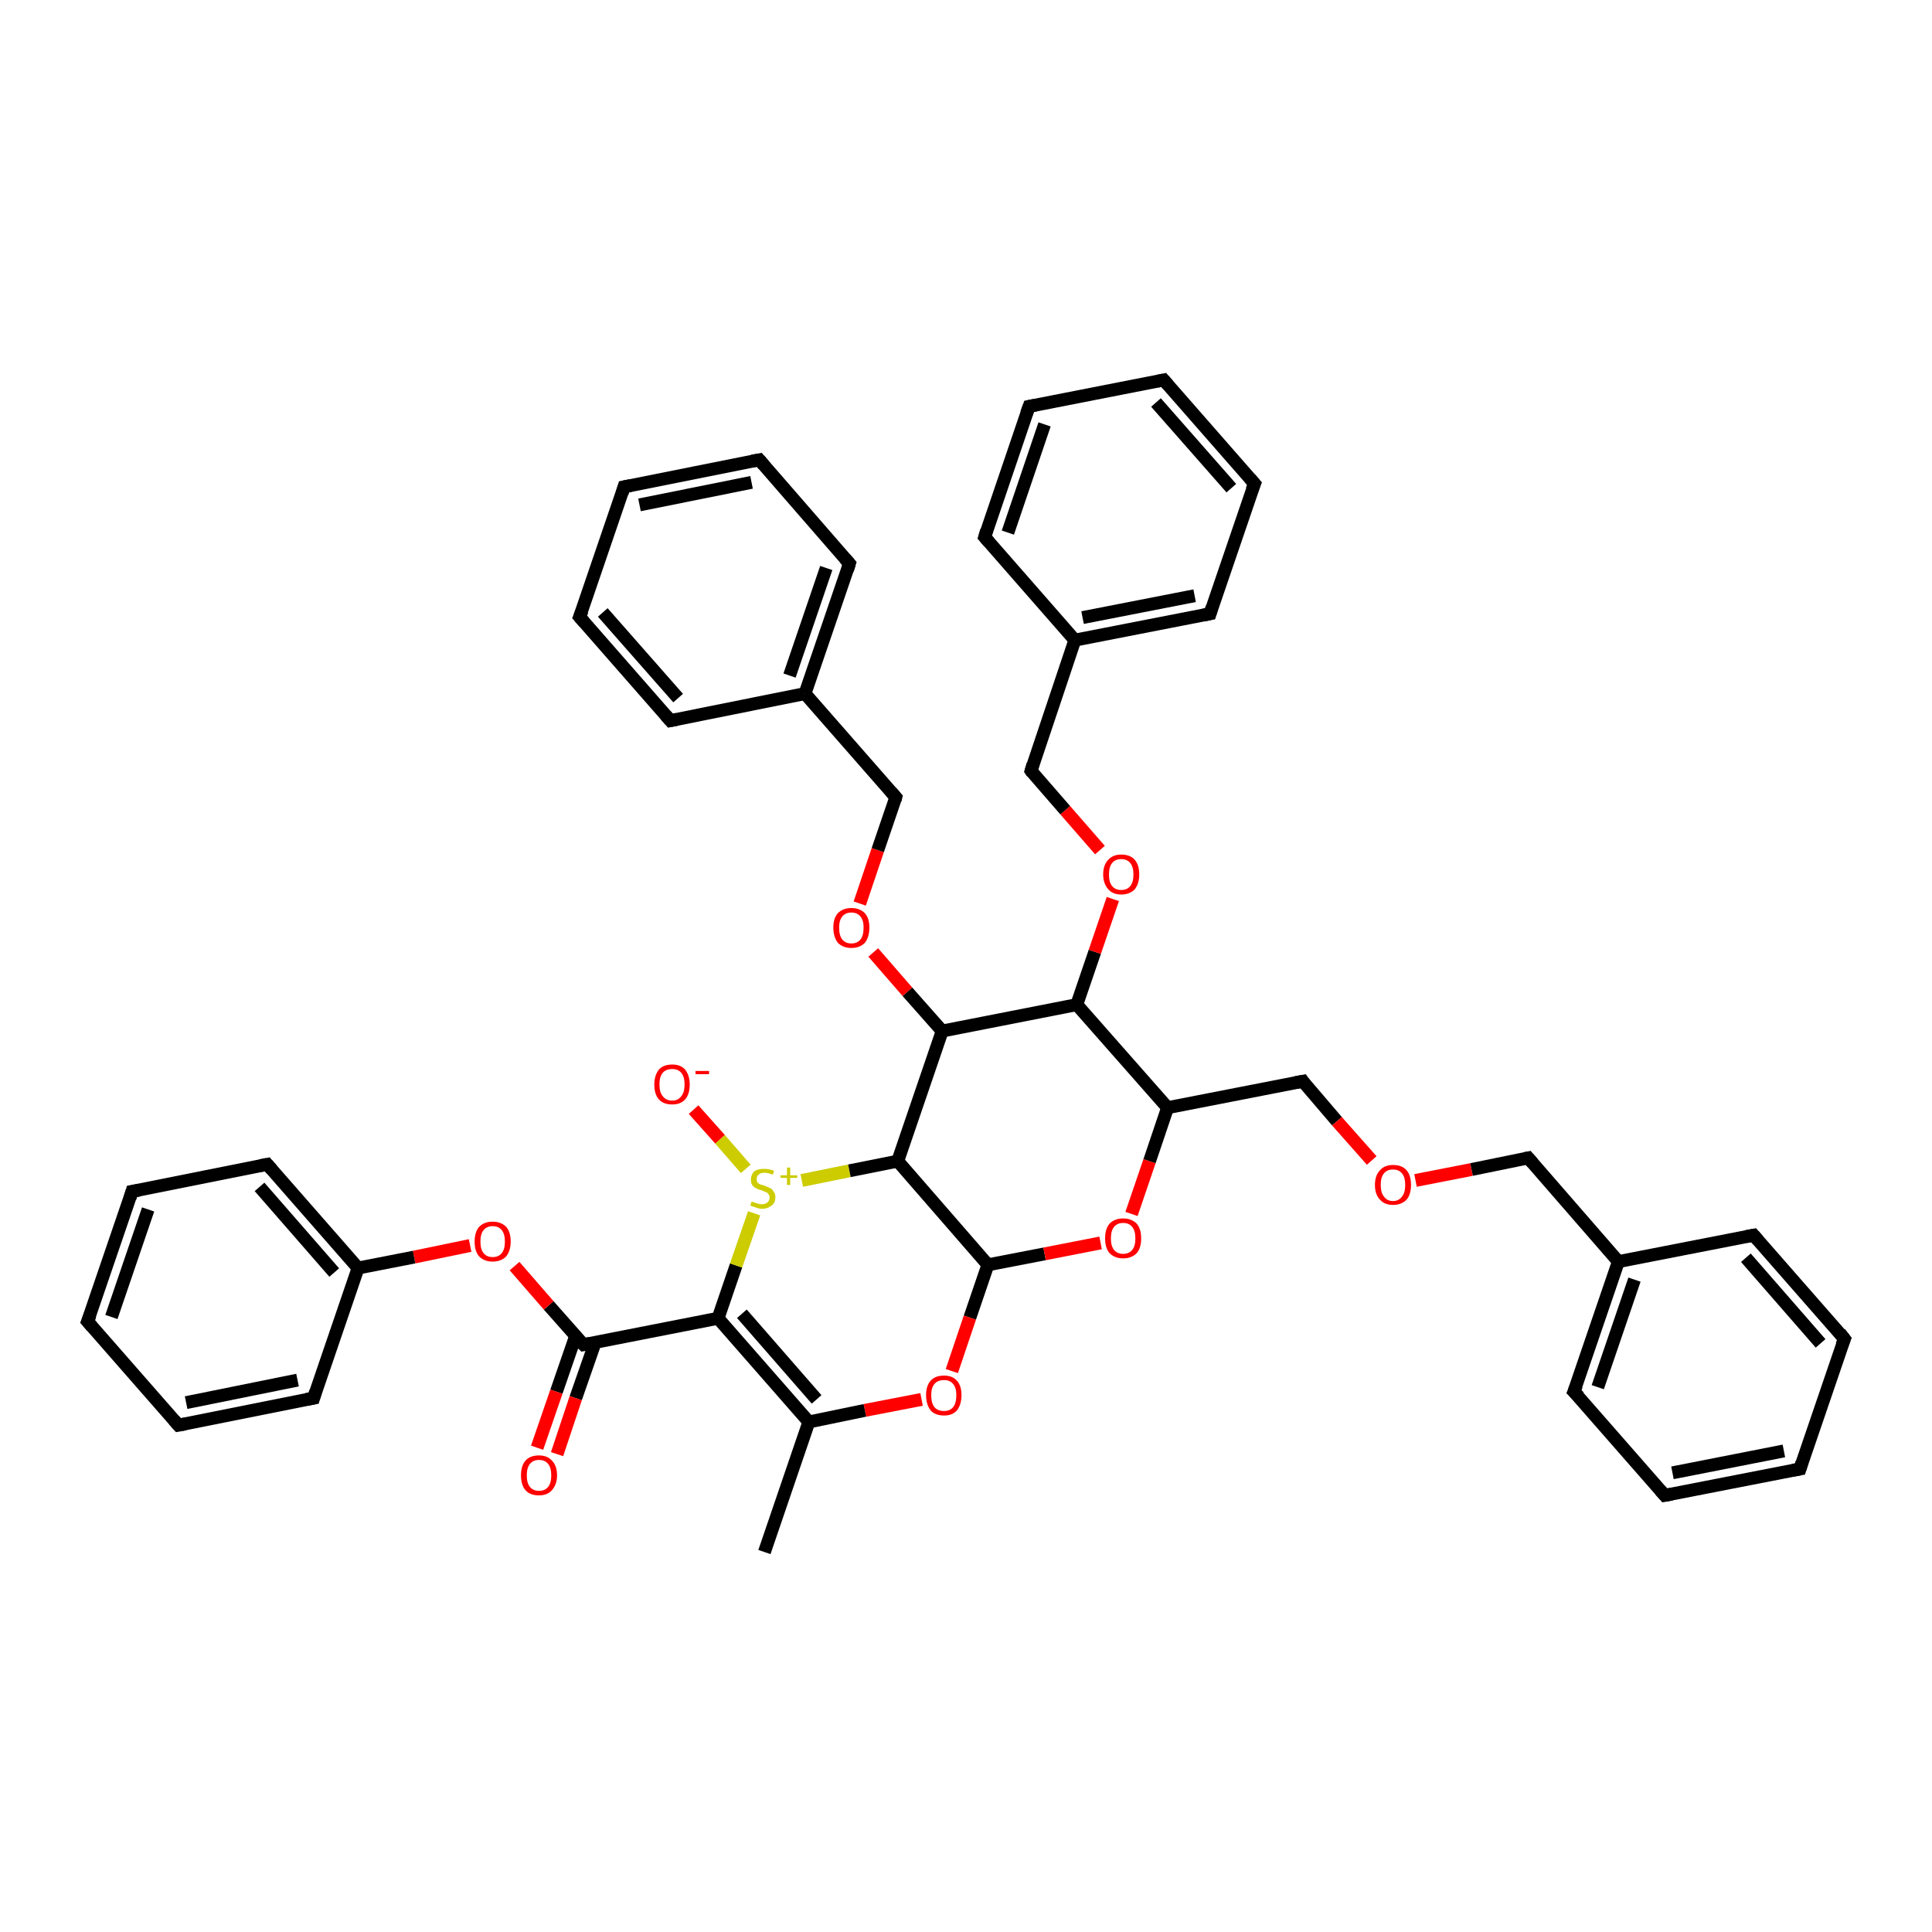 <?xml version='1.0' encoding='iso-8859-1'?>
<svg version='1.1' baseProfile='full'
              xmlns='http://www.w3.org/2000/svg'
                      xmlns:rdkit='http://www.rdkit.org/xml'
                      xmlns:xlink='http://www.w3.org/1999/xlink'
                  xml:space='preserve'
width='300px' height='300px' viewBox='0 0 300 300'>
<!-- END OF HEADER -->
<rect style='opacity:1.0;fill:#FFFFFF;stroke:none' width='300.0' height='300.0' x='0.0' y='0.0'> </rect>
<path class='bond-0 atom-0 atom-1' d='M 118.7,241.0 L 125.6,220.8' style='fill:none;fill-rule:evenodd;stroke:#000000;stroke-width:2.0px;stroke-linecap:butt;stroke-linejoin:miter;stroke-opacity:1' />
<path class='bond-1 atom-1 atom-2' d='M 125.6,220.8 L 111.5,204.7' style='fill:none;fill-rule:evenodd;stroke:#000000;stroke-width:2.0px;stroke-linecap:butt;stroke-linejoin:miter;stroke-opacity:1' />
<path class='bond-1 atom-1 atom-2' d='M 126.8,217.3 L 115.2,204.0' style='fill:none;fill-rule:evenodd;stroke:#000000;stroke-width:2.0px;stroke-linecap:butt;stroke-linejoin:miter;stroke-opacity:1' />
<path class='bond-2 atom-2 atom-3' d='M 111.5,204.7 L 90.6,208.8' style='fill:none;fill-rule:evenodd;stroke:#000000;stroke-width:2.0px;stroke-linecap:butt;stroke-linejoin:miter;stroke-opacity:1' />
<path class='bond-3 atom-3 atom-4' d='M 89.4,207.4 L 86.4,216.1' style='fill:none;fill-rule:evenodd;stroke:#000000;stroke-width:2.0px;stroke-linecap:butt;stroke-linejoin:miter;stroke-opacity:1' />
<path class='bond-3 atom-3 atom-4' d='M 86.4,216.1 L 83.4,224.8' style='fill:none;fill-rule:evenodd;stroke:#FF0000;stroke-width:2.0px;stroke-linecap:butt;stroke-linejoin:miter;stroke-opacity:1' />
<path class='bond-3 atom-3 atom-4' d='M 92.4,208.5 L 89.4,217.1' style='fill:none;fill-rule:evenodd;stroke:#000000;stroke-width:2.0px;stroke-linecap:butt;stroke-linejoin:miter;stroke-opacity:1' />
<path class='bond-3 atom-3 atom-4' d='M 89.4,217.1 L 86.5,225.8' style='fill:none;fill-rule:evenodd;stroke:#FF0000;stroke-width:2.0px;stroke-linecap:butt;stroke-linejoin:miter;stroke-opacity:1' />
<path class='bond-4 atom-3 atom-5' d='M 90.6,208.8 L 85.2,202.7' style='fill:none;fill-rule:evenodd;stroke:#000000;stroke-width:2.0px;stroke-linecap:butt;stroke-linejoin:miter;stroke-opacity:1' />
<path class='bond-4 atom-3 atom-5' d='M 85.2,202.7 L 79.9,196.6' style='fill:none;fill-rule:evenodd;stroke:#FF0000;stroke-width:2.0px;stroke-linecap:butt;stroke-linejoin:miter;stroke-opacity:1' />
<path class='bond-5 atom-5 atom-6' d='M 73.0,193.4 L 64.3,195.2' style='fill:none;fill-rule:evenodd;stroke:#FF0000;stroke-width:2.0px;stroke-linecap:butt;stroke-linejoin:miter;stroke-opacity:1' />
<path class='bond-5 atom-5 atom-6' d='M 64.3,195.2 L 55.6,196.9' style='fill:none;fill-rule:evenodd;stroke:#000000;stroke-width:2.0px;stroke-linecap:butt;stroke-linejoin:miter;stroke-opacity:1' />
<path class='bond-6 atom-6 atom-7' d='M 55.6,196.9 L 41.5,180.8' style='fill:none;fill-rule:evenodd;stroke:#000000;stroke-width:2.0px;stroke-linecap:butt;stroke-linejoin:miter;stroke-opacity:1' />
<path class='bond-6 atom-6 atom-7' d='M 51.9,197.6 L 40.3,184.3' style='fill:none;fill-rule:evenodd;stroke:#000000;stroke-width:2.0px;stroke-linecap:butt;stroke-linejoin:miter;stroke-opacity:1' />
<path class='bond-7 atom-7 atom-8' d='M 41.5,180.8 L 20.5,185.0' style='fill:none;fill-rule:evenodd;stroke:#000000;stroke-width:2.0px;stroke-linecap:butt;stroke-linejoin:miter;stroke-opacity:1' />
<path class='bond-8 atom-8 atom-9' d='M 20.5,185.0 L 13.6,205.2' style='fill:none;fill-rule:evenodd;stroke:#000000;stroke-width:2.0px;stroke-linecap:butt;stroke-linejoin:miter;stroke-opacity:1' />
<path class='bond-8 atom-8 atom-9' d='M 23.0,187.8 L 17.3,204.5' style='fill:none;fill-rule:evenodd;stroke:#000000;stroke-width:2.0px;stroke-linecap:butt;stroke-linejoin:miter;stroke-opacity:1' />
<path class='bond-9 atom-9 atom-10' d='M 13.6,205.2 L 27.7,221.3' style='fill:none;fill-rule:evenodd;stroke:#000000;stroke-width:2.0px;stroke-linecap:butt;stroke-linejoin:miter;stroke-opacity:1' />
<path class='bond-10 atom-10 atom-11' d='M 27.7,221.3 L 48.7,217.1' style='fill:none;fill-rule:evenodd;stroke:#000000;stroke-width:2.0px;stroke-linecap:butt;stroke-linejoin:miter;stroke-opacity:1' />
<path class='bond-10 atom-10 atom-11' d='M 28.9,217.8 L 46.2,214.3' style='fill:none;fill-rule:evenodd;stroke:#000000;stroke-width:2.0px;stroke-linecap:butt;stroke-linejoin:miter;stroke-opacity:1' />
<path class='bond-11 atom-2 atom-12' d='M 111.5,204.7 L 114.3,196.5' style='fill:none;fill-rule:evenodd;stroke:#000000;stroke-width:2.0px;stroke-linecap:butt;stroke-linejoin:miter;stroke-opacity:1' />
<path class='bond-11 atom-2 atom-12' d='M 114.3,196.5 L 117.1,188.4' style='fill:none;fill-rule:evenodd;stroke:#CCCC00;stroke-width:2.0px;stroke-linecap:butt;stroke-linejoin:miter;stroke-opacity:1' />
<path class='bond-12 atom-12 atom-13' d='M 115.8,181.5 L 111.8,176.9' style='fill:none;fill-rule:evenodd;stroke:#CCCC00;stroke-width:2.0px;stroke-linecap:butt;stroke-linejoin:miter;stroke-opacity:1' />
<path class='bond-12 atom-12 atom-13' d='M 111.8,176.9 L 107.7,172.3' style='fill:none;fill-rule:evenodd;stroke:#FF0000;stroke-width:2.0px;stroke-linecap:butt;stroke-linejoin:miter;stroke-opacity:1' />
<path class='bond-13 atom-12 atom-14' d='M 124.5,183.3 L 131.9,181.8' style='fill:none;fill-rule:evenodd;stroke:#CCCC00;stroke-width:2.0px;stroke-linecap:butt;stroke-linejoin:miter;stroke-opacity:1' />
<path class='bond-13 atom-12 atom-14' d='M 131.9,181.8 L 139.4,180.3' style='fill:none;fill-rule:evenodd;stroke:#000000;stroke-width:2.0px;stroke-linecap:butt;stroke-linejoin:miter;stroke-opacity:1' />
<path class='bond-14 atom-14 atom-15' d='M 139.4,180.3 L 153.4,196.4' style='fill:none;fill-rule:evenodd;stroke:#000000;stroke-width:2.0px;stroke-linecap:butt;stroke-linejoin:miter;stroke-opacity:1' />
<path class='bond-15 atom-15 atom-16' d='M 153.4,196.4 L 150.6,204.6' style='fill:none;fill-rule:evenodd;stroke:#000000;stroke-width:2.0px;stroke-linecap:butt;stroke-linejoin:miter;stroke-opacity:1' />
<path class='bond-15 atom-15 atom-16' d='M 150.6,204.6 L 147.8,212.9' style='fill:none;fill-rule:evenodd;stroke:#FF0000;stroke-width:2.0px;stroke-linecap:butt;stroke-linejoin:miter;stroke-opacity:1' />
<path class='bond-16 atom-15 atom-17' d='M 153.4,196.4 L 162.2,194.7' style='fill:none;fill-rule:evenodd;stroke:#000000;stroke-width:2.0px;stroke-linecap:butt;stroke-linejoin:miter;stroke-opacity:1' />
<path class='bond-16 atom-15 atom-17' d='M 162.2,194.7 L 170.9,193.0' style='fill:none;fill-rule:evenodd;stroke:#FF0000;stroke-width:2.0px;stroke-linecap:butt;stroke-linejoin:miter;stroke-opacity:1' />
<path class='bond-17 atom-17 atom-18' d='M 175.7,188.5 L 178.5,180.3' style='fill:none;fill-rule:evenodd;stroke:#FF0000;stroke-width:2.0px;stroke-linecap:butt;stroke-linejoin:miter;stroke-opacity:1' />
<path class='bond-17 atom-17 atom-18' d='M 178.5,180.3 L 181.3,172.0' style='fill:none;fill-rule:evenodd;stroke:#000000;stroke-width:2.0px;stroke-linecap:butt;stroke-linejoin:miter;stroke-opacity:1' />
<path class='bond-18 atom-18 atom-19' d='M 181.3,172.0 L 202.3,167.9' style='fill:none;fill-rule:evenodd;stroke:#000000;stroke-width:2.0px;stroke-linecap:butt;stroke-linejoin:miter;stroke-opacity:1' />
<path class='bond-19 atom-19 atom-20' d='M 202.3,167.9 L 207.6,174.1' style='fill:none;fill-rule:evenodd;stroke:#000000;stroke-width:2.0px;stroke-linecap:butt;stroke-linejoin:miter;stroke-opacity:1' />
<path class='bond-19 atom-19 atom-20' d='M 207.6,174.1 L 213.0,180.2' style='fill:none;fill-rule:evenodd;stroke:#FF0000;stroke-width:2.0px;stroke-linecap:butt;stroke-linejoin:miter;stroke-opacity:1' />
<path class='bond-20 atom-20 atom-21' d='M 219.8,183.3 L 228.5,181.6' style='fill:none;fill-rule:evenodd;stroke:#FF0000;stroke-width:2.0px;stroke-linecap:butt;stroke-linejoin:miter;stroke-opacity:1' />
<path class='bond-20 atom-20 atom-21' d='M 228.5,181.6 L 237.3,179.8' style='fill:none;fill-rule:evenodd;stroke:#000000;stroke-width:2.0px;stroke-linecap:butt;stroke-linejoin:miter;stroke-opacity:1' />
<path class='bond-21 atom-21 atom-22' d='M 237.3,179.8 L 251.3,195.9' style='fill:none;fill-rule:evenodd;stroke:#000000;stroke-width:2.0px;stroke-linecap:butt;stroke-linejoin:miter;stroke-opacity:1' />
<path class='bond-22 atom-22 atom-23' d='M 251.3,195.9 L 244.4,216.1' style='fill:none;fill-rule:evenodd;stroke:#000000;stroke-width:2.0px;stroke-linecap:butt;stroke-linejoin:miter;stroke-opacity:1' />
<path class='bond-22 atom-22 atom-23' d='M 253.8,198.7 L 248.1,215.4' style='fill:none;fill-rule:evenodd;stroke:#000000;stroke-width:2.0px;stroke-linecap:butt;stroke-linejoin:miter;stroke-opacity:1' />
<path class='bond-23 atom-23 atom-24' d='M 244.4,216.1 L 258.5,232.2' style='fill:none;fill-rule:evenodd;stroke:#000000;stroke-width:2.0px;stroke-linecap:butt;stroke-linejoin:miter;stroke-opacity:1' />
<path class='bond-24 atom-24 atom-25' d='M 258.5,232.2 L 279.5,228.1' style='fill:none;fill-rule:evenodd;stroke:#000000;stroke-width:2.0px;stroke-linecap:butt;stroke-linejoin:miter;stroke-opacity:1' />
<path class='bond-24 atom-24 atom-25' d='M 259.7,228.7 L 277.0,225.3' style='fill:none;fill-rule:evenodd;stroke:#000000;stroke-width:2.0px;stroke-linecap:butt;stroke-linejoin:miter;stroke-opacity:1' />
<path class='bond-25 atom-25 atom-26' d='M 279.5,228.1 L 286.4,207.9' style='fill:none;fill-rule:evenodd;stroke:#000000;stroke-width:2.0px;stroke-linecap:butt;stroke-linejoin:miter;stroke-opacity:1' />
<path class='bond-26 atom-26 atom-27' d='M 286.4,207.9 L 272.3,191.8' style='fill:none;fill-rule:evenodd;stroke:#000000;stroke-width:2.0px;stroke-linecap:butt;stroke-linejoin:miter;stroke-opacity:1' />
<path class='bond-26 atom-26 atom-27' d='M 282.7,208.6 L 271.1,195.3' style='fill:none;fill-rule:evenodd;stroke:#000000;stroke-width:2.0px;stroke-linecap:butt;stroke-linejoin:miter;stroke-opacity:1' />
<path class='bond-27 atom-18 atom-28' d='M 181.3,172.0 L 167.2,156.0' style='fill:none;fill-rule:evenodd;stroke:#000000;stroke-width:2.0px;stroke-linecap:butt;stroke-linejoin:miter;stroke-opacity:1' />
<path class='bond-28 atom-28 atom-29' d='M 167.2,156.0 L 170.0,147.8' style='fill:none;fill-rule:evenodd;stroke:#000000;stroke-width:2.0px;stroke-linecap:butt;stroke-linejoin:miter;stroke-opacity:1' />
<path class='bond-28 atom-28 atom-29' d='M 170.0,147.8 L 172.8,139.6' style='fill:none;fill-rule:evenodd;stroke:#FF0000;stroke-width:2.0px;stroke-linecap:butt;stroke-linejoin:miter;stroke-opacity:1' />
<path class='bond-29 atom-29 atom-30' d='M 170.8,132.0 L 165.4,125.8' style='fill:none;fill-rule:evenodd;stroke:#FF0000;stroke-width:2.0px;stroke-linecap:butt;stroke-linejoin:miter;stroke-opacity:1' />
<path class='bond-29 atom-29 atom-30' d='M 165.4,125.8 L 160.1,119.7' style='fill:none;fill-rule:evenodd;stroke:#000000;stroke-width:2.0px;stroke-linecap:butt;stroke-linejoin:miter;stroke-opacity:1' />
<path class='bond-30 atom-30 atom-31' d='M 160.1,119.7 L 166.9,99.4' style='fill:none;fill-rule:evenodd;stroke:#000000;stroke-width:2.0px;stroke-linecap:butt;stroke-linejoin:miter;stroke-opacity:1' />
<path class='bond-31 atom-31 atom-32' d='M 166.9,99.4 L 187.9,95.3' style='fill:none;fill-rule:evenodd;stroke:#000000;stroke-width:2.0px;stroke-linecap:butt;stroke-linejoin:miter;stroke-opacity:1' />
<path class='bond-31 atom-31 atom-32' d='M 168.1,95.9 L 185.5,92.5' style='fill:none;fill-rule:evenodd;stroke:#000000;stroke-width:2.0px;stroke-linecap:butt;stroke-linejoin:miter;stroke-opacity:1' />
<path class='bond-32 atom-32 atom-33' d='M 187.9,95.3 L 194.8,75.1' style='fill:none;fill-rule:evenodd;stroke:#000000;stroke-width:2.0px;stroke-linecap:butt;stroke-linejoin:miter;stroke-opacity:1' />
<path class='bond-33 atom-33 atom-34' d='M 194.8,75.1 L 180.7,59.0' style='fill:none;fill-rule:evenodd;stroke:#000000;stroke-width:2.0px;stroke-linecap:butt;stroke-linejoin:miter;stroke-opacity:1' />
<path class='bond-33 atom-33 atom-34' d='M 191.2,75.8 L 179.5,62.5' style='fill:none;fill-rule:evenodd;stroke:#000000;stroke-width:2.0px;stroke-linecap:butt;stroke-linejoin:miter;stroke-opacity:1' />
<path class='bond-34 atom-34 atom-35' d='M 180.7,59.0 L 159.8,63.1' style='fill:none;fill-rule:evenodd;stroke:#000000;stroke-width:2.0px;stroke-linecap:butt;stroke-linejoin:miter;stroke-opacity:1' />
<path class='bond-35 atom-35 atom-36' d='M 159.8,63.1 L 152.9,83.4' style='fill:none;fill-rule:evenodd;stroke:#000000;stroke-width:2.0px;stroke-linecap:butt;stroke-linejoin:miter;stroke-opacity:1' />
<path class='bond-35 atom-35 atom-36' d='M 162.2,65.9 L 156.5,82.7' style='fill:none;fill-rule:evenodd;stroke:#000000;stroke-width:2.0px;stroke-linecap:butt;stroke-linejoin:miter;stroke-opacity:1' />
<path class='bond-36 atom-28 atom-37' d='M 167.2,156.0 L 146.3,160.1' style='fill:none;fill-rule:evenodd;stroke:#000000;stroke-width:2.0px;stroke-linecap:butt;stroke-linejoin:miter;stroke-opacity:1' />
<path class='bond-37 atom-37 atom-38' d='M 146.3,160.1 L 140.9,154.0' style='fill:none;fill-rule:evenodd;stroke:#000000;stroke-width:2.0px;stroke-linecap:butt;stroke-linejoin:miter;stroke-opacity:1' />
<path class='bond-37 atom-37 atom-38' d='M 140.9,154.0 L 135.6,147.9' style='fill:none;fill-rule:evenodd;stroke:#FF0000;stroke-width:2.0px;stroke-linecap:butt;stroke-linejoin:miter;stroke-opacity:1' />
<path class='bond-38 atom-38 atom-39' d='M 133.5,140.3 L 136.3,132.0' style='fill:none;fill-rule:evenodd;stroke:#FF0000;stroke-width:2.0px;stroke-linecap:butt;stroke-linejoin:miter;stroke-opacity:1' />
<path class='bond-38 atom-38 atom-39' d='M 136.3,132.0 L 139.1,123.8' style='fill:none;fill-rule:evenodd;stroke:#000000;stroke-width:2.0px;stroke-linecap:butt;stroke-linejoin:miter;stroke-opacity:1' />
<path class='bond-39 atom-39 atom-40' d='M 139.1,123.8 L 125.0,107.7' style='fill:none;fill-rule:evenodd;stroke:#000000;stroke-width:2.0px;stroke-linecap:butt;stroke-linejoin:miter;stroke-opacity:1' />
<path class='bond-40 atom-40 atom-41' d='M 125.0,107.7 L 131.9,87.5' style='fill:none;fill-rule:evenodd;stroke:#000000;stroke-width:2.0px;stroke-linecap:butt;stroke-linejoin:miter;stroke-opacity:1' />
<path class='bond-40 atom-40 atom-41' d='M 122.6,104.9 L 128.3,88.2' style='fill:none;fill-rule:evenodd;stroke:#000000;stroke-width:2.0px;stroke-linecap:butt;stroke-linejoin:miter;stroke-opacity:1' />
<path class='bond-41 atom-41 atom-42' d='M 131.9,87.5 L 117.9,71.4' style='fill:none;fill-rule:evenodd;stroke:#000000;stroke-width:2.0px;stroke-linecap:butt;stroke-linejoin:miter;stroke-opacity:1' />
<path class='bond-42 atom-42 atom-43' d='M 117.9,71.4 L 96.9,75.6' style='fill:none;fill-rule:evenodd;stroke:#000000;stroke-width:2.0px;stroke-linecap:butt;stroke-linejoin:miter;stroke-opacity:1' />
<path class='bond-42 atom-42 atom-43' d='M 116.7,74.9 L 99.3,78.4' style='fill:none;fill-rule:evenodd;stroke:#000000;stroke-width:2.0px;stroke-linecap:butt;stroke-linejoin:miter;stroke-opacity:1' />
<path class='bond-43 atom-43 atom-44' d='M 96.9,75.6 L 90.0,95.8' style='fill:none;fill-rule:evenodd;stroke:#000000;stroke-width:2.0px;stroke-linecap:butt;stroke-linejoin:miter;stroke-opacity:1' />
<path class='bond-44 atom-44 atom-45' d='M 90.0,95.8 L 104.1,111.9' style='fill:none;fill-rule:evenodd;stroke:#000000;stroke-width:2.0px;stroke-linecap:butt;stroke-linejoin:miter;stroke-opacity:1' />
<path class='bond-44 atom-44 atom-45' d='M 93.6,95.1 L 105.3,108.4' style='fill:none;fill-rule:evenodd;stroke:#000000;stroke-width:2.0px;stroke-linecap:butt;stroke-linejoin:miter;stroke-opacity:1' />
<path class='bond-45 atom-16 atom-1' d='M 143.1,217.3 L 134.3,219.0' style='fill:none;fill-rule:evenodd;stroke:#FF0000;stroke-width:2.0px;stroke-linecap:butt;stroke-linejoin:miter;stroke-opacity:1' />
<path class='bond-45 atom-16 atom-1' d='M 134.3,219.0 L 125.6,220.8' style='fill:none;fill-rule:evenodd;stroke:#000000;stroke-width:2.0px;stroke-linecap:butt;stroke-linejoin:miter;stroke-opacity:1' />
<path class='bond-46 atom-27 atom-22' d='M 272.3,191.8 L 251.3,195.9' style='fill:none;fill-rule:evenodd;stroke:#000000;stroke-width:2.0px;stroke-linecap:butt;stroke-linejoin:miter;stroke-opacity:1' />
<path class='bond-47 atom-36 atom-31' d='M 152.9,83.4 L 166.9,99.4' style='fill:none;fill-rule:evenodd;stroke:#000000;stroke-width:2.0px;stroke-linecap:butt;stroke-linejoin:miter;stroke-opacity:1' />
<path class='bond-48 atom-45 atom-40' d='M 104.1,111.9 L 125.0,107.7' style='fill:none;fill-rule:evenodd;stroke:#000000;stroke-width:2.0px;stroke-linecap:butt;stroke-linejoin:miter;stroke-opacity:1' />
<path class='bond-49 atom-11 atom-6' d='M 48.7,217.1 L 55.6,196.9' style='fill:none;fill-rule:evenodd;stroke:#000000;stroke-width:2.0px;stroke-linecap:butt;stroke-linejoin:miter;stroke-opacity:1' />
<path class='bond-50 atom-37 atom-14' d='M 146.3,160.1 L 139.4,180.3' style='fill:none;fill-rule:evenodd;stroke:#000000;stroke-width:2.0px;stroke-linecap:butt;stroke-linejoin:miter;stroke-opacity:1' />
<path d='M 91.6,208.6 L 90.6,208.8 L 90.3,208.5' style='fill:none;stroke:#000000;stroke-width:2.0px;stroke-linecap:butt;stroke-linejoin:miter;stroke-opacity:1;' />
<path d='M 42.2,181.6 L 41.5,180.8 L 40.4,181.0' style='fill:none;stroke:#000000;stroke-width:2.0px;stroke-linecap:butt;stroke-linejoin:miter;stroke-opacity:1;' />
<path d='M 21.6,184.8 L 20.5,185.0 L 20.2,186.0' style='fill:none;stroke:#000000;stroke-width:2.0px;stroke-linecap:butt;stroke-linejoin:miter;stroke-opacity:1;' />
<path d='M 14.0,204.2 L 13.6,205.2 L 14.3,206.0' style='fill:none;stroke:#000000;stroke-width:2.0px;stroke-linecap:butt;stroke-linejoin:miter;stroke-opacity:1;' />
<path d='M 27.0,220.5 L 27.7,221.3 L 28.8,221.1' style='fill:none;stroke:#000000;stroke-width:2.0px;stroke-linecap:butt;stroke-linejoin:miter;stroke-opacity:1;' />
<path d='M 47.6,217.3 L 48.7,217.1 L 49.0,216.1' style='fill:none;stroke:#000000;stroke-width:2.0px;stroke-linecap:butt;stroke-linejoin:miter;stroke-opacity:1;' />
<path d='M 201.2,168.1 L 202.3,167.9 L 202.5,168.2' style='fill:none;stroke:#000000;stroke-width:2.0px;stroke-linecap:butt;stroke-linejoin:miter;stroke-opacity:1;' />
<path d='M 236.8,179.9 L 237.3,179.8 L 238.0,180.6' style='fill:none;stroke:#000000;stroke-width:2.0px;stroke-linecap:butt;stroke-linejoin:miter;stroke-opacity:1;' />
<path d='M 244.8,215.1 L 244.4,216.1 L 245.2,216.9' style='fill:none;stroke:#000000;stroke-width:2.0px;stroke-linecap:butt;stroke-linejoin:miter;stroke-opacity:1;' />
<path d='M 257.8,231.4 L 258.5,232.2 L 259.6,232.0' style='fill:none;stroke:#000000;stroke-width:2.0px;stroke-linecap:butt;stroke-linejoin:miter;stroke-opacity:1;' />
<path d='M 278.4,228.3 L 279.5,228.1 L 279.8,227.1' style='fill:none;stroke:#000000;stroke-width:2.0px;stroke-linecap:butt;stroke-linejoin:miter;stroke-opacity:1;' />
<path d='M 286.0,208.9 L 286.4,207.9 L 285.7,207.0' style='fill:none;stroke:#000000;stroke-width:2.0px;stroke-linecap:butt;stroke-linejoin:miter;stroke-opacity:1;' />
<path d='M 273.0,192.6 L 272.3,191.8 L 271.2,192.0' style='fill:none;stroke:#000000;stroke-width:2.0px;stroke-linecap:butt;stroke-linejoin:miter;stroke-opacity:1;' />
<path d='M 160.3,120.0 L 160.1,119.7 L 160.4,118.7' style='fill:none;stroke:#000000;stroke-width:2.0px;stroke-linecap:butt;stroke-linejoin:miter;stroke-opacity:1;' />
<path d='M 186.9,95.5 L 187.9,95.3 L 188.2,94.3' style='fill:none;stroke:#000000;stroke-width:2.0px;stroke-linecap:butt;stroke-linejoin:miter;stroke-opacity:1;' />
<path d='M 194.4,76.1 L 194.8,75.1 L 194.1,74.3' style='fill:none;stroke:#000000;stroke-width:2.0px;stroke-linecap:butt;stroke-linejoin:miter;stroke-opacity:1;' />
<path d='M 181.4,59.8 L 180.7,59.0 L 179.7,59.2' style='fill:none;stroke:#000000;stroke-width:2.0px;stroke-linecap:butt;stroke-linejoin:miter;stroke-opacity:1;' />
<path d='M 160.8,62.9 L 159.8,63.1 L 159.4,64.2' style='fill:none;stroke:#000000;stroke-width:2.0px;stroke-linecap:butt;stroke-linejoin:miter;stroke-opacity:1;' />
<path d='M 153.2,82.4 L 152.9,83.4 L 153.6,84.2' style='fill:none;stroke:#000000;stroke-width:2.0px;stroke-linecap:butt;stroke-linejoin:miter;stroke-opacity:1;' />
<path d='M 139.0,124.2 L 139.1,123.8 L 138.4,123.0' style='fill:none;stroke:#000000;stroke-width:2.0px;stroke-linecap:butt;stroke-linejoin:miter;stroke-opacity:1;' />
<path d='M 131.6,88.5 L 131.9,87.5 L 131.2,86.7' style='fill:none;stroke:#000000;stroke-width:2.0px;stroke-linecap:butt;stroke-linejoin:miter;stroke-opacity:1;' />
<path d='M 118.6,72.2 L 117.9,71.4 L 116.8,71.6' style='fill:none;stroke:#000000;stroke-width:2.0px;stroke-linecap:butt;stroke-linejoin:miter;stroke-opacity:1;' />
<path d='M 97.9,75.4 L 96.9,75.6 L 96.6,76.6' style='fill:none;stroke:#000000;stroke-width:2.0px;stroke-linecap:butt;stroke-linejoin:miter;stroke-opacity:1;' />
<path d='M 90.4,94.8 L 90.0,95.8 L 90.7,96.6' style='fill:none;stroke:#000000;stroke-width:2.0px;stroke-linecap:butt;stroke-linejoin:miter;stroke-opacity:1;' />
<path d='M 103.4,111.1 L 104.1,111.9 L 105.1,111.7' style='fill:none;stroke:#000000;stroke-width:2.0px;stroke-linecap:butt;stroke-linejoin:miter;stroke-opacity:1;' />
<path class='atom-4' d='M 80.9 229.1
Q 80.9 227.6, 81.6 226.8
Q 82.3 226.0, 83.7 226.0
Q 85.0 226.0, 85.7 226.8
Q 86.5 227.6, 86.5 229.1
Q 86.5 230.5, 85.7 231.4
Q 85.0 232.2, 83.7 232.2
Q 82.3 232.2, 81.6 231.4
Q 80.9 230.6, 80.9 229.1
M 83.7 231.5
Q 84.6 231.5, 85.1 230.9
Q 85.6 230.3, 85.6 229.1
Q 85.6 227.9, 85.1 227.3
Q 84.6 226.7, 83.7 226.7
Q 82.8 226.7, 82.3 227.3
Q 81.8 227.9, 81.8 229.1
Q 81.8 230.3, 82.3 230.9
Q 82.8 231.5, 83.7 231.5
' fill='#FF0000'/>
<path class='atom-5' d='M 73.7 192.8
Q 73.7 191.3, 74.4 190.5
Q 75.2 189.7, 76.5 189.7
Q 77.8 189.7, 78.6 190.5
Q 79.3 191.3, 79.3 192.8
Q 79.3 194.2, 78.6 195.1
Q 77.8 195.9, 76.5 195.9
Q 75.2 195.9, 74.4 195.1
Q 73.7 194.3, 73.7 192.8
M 76.5 195.2
Q 77.4 195.2, 77.9 194.6
Q 78.4 194.0, 78.4 192.8
Q 78.4 191.6, 77.9 191.0
Q 77.4 190.4, 76.5 190.4
Q 75.6 190.4, 75.1 191.0
Q 74.6 191.6, 74.6 192.8
Q 74.6 194.0, 75.1 194.6
Q 75.6 195.2, 76.5 195.2
' fill='#FF0000'/>
<path class='atom-12' d='M 116.7 186.6
Q 116.8 186.6, 117.1 186.7
Q 117.3 186.8, 117.7 186.9
Q 118.0 187.0, 118.3 187.0
Q 118.8 187.0, 119.2 186.7
Q 119.5 186.4, 119.5 185.9
Q 119.5 185.6, 119.3 185.4
Q 119.2 185.2, 118.9 185.1
Q 118.7 185.0, 118.2 184.8
Q 117.7 184.7, 117.4 184.5
Q 117.1 184.4, 116.8 184.0
Q 116.6 183.7, 116.6 183.2
Q 116.6 182.4, 117.1 181.9
Q 117.6 181.5, 118.7 181.5
Q 119.4 181.5, 120.2 181.8
L 120.0 182.4
Q 119.2 182.1, 118.7 182.1
Q 118.1 182.1, 117.8 182.4
Q 117.5 182.6, 117.5 183.1
Q 117.5 183.4, 117.6 183.6
Q 117.8 183.8, 118.0 183.9
Q 118.3 184.0, 118.7 184.1
Q 119.2 184.3, 119.6 184.5
Q 119.9 184.6, 120.1 185.0
Q 120.4 185.3, 120.4 185.9
Q 120.4 186.8, 119.8 187.2
Q 119.2 187.7, 118.3 187.7
Q 117.8 187.7, 117.4 187.5
Q 117.0 187.4, 116.5 187.2
L 116.7 186.6
' fill='#CCCC00'/>
<path class='atom-12' d='M 121.2 182.5
L 122.2 182.5
L 122.2 181.3
L 122.7 181.3
L 122.7 182.5
L 123.8 182.5
L 123.8 182.9
L 122.7 182.9
L 122.7 184.0
L 122.2 184.0
L 122.2 182.9
L 121.2 182.9
L 121.2 182.5
' fill='#CCCC00'/>
<path class='atom-13' d='M 101.6 168.4
Q 101.6 167.0, 102.3 166.1
Q 103.0 165.3, 104.4 165.3
Q 105.7 165.3, 106.4 166.1
Q 107.1 167.0, 107.1 168.4
Q 107.1 169.9, 106.4 170.7
Q 105.7 171.5, 104.4 171.5
Q 103.0 171.5, 102.3 170.7
Q 101.6 169.9, 101.6 168.4
M 104.4 170.9
Q 105.3 170.9, 105.8 170.2
Q 106.3 169.6, 106.3 168.4
Q 106.3 167.2, 105.8 166.6
Q 105.3 166.0, 104.4 166.0
Q 103.4 166.0, 102.9 166.6
Q 102.4 167.2, 102.4 168.4
Q 102.4 169.6, 102.9 170.2
Q 103.4 170.9, 104.4 170.9
' fill='#FF0000'/>
<path class='atom-13' d='M 108.0 166.3
L 110.1 166.3
L 110.1 166.8
L 108.0 166.8
L 108.0 166.3
' fill='#FF0000'/>
<path class='atom-16' d='M 143.8 216.6
Q 143.8 215.2, 144.5 214.4
Q 145.2 213.6, 146.6 213.6
Q 147.9 213.6, 148.6 214.4
Q 149.3 215.2, 149.3 216.6
Q 149.3 218.1, 148.6 219.0
Q 147.9 219.8, 146.6 219.8
Q 145.2 219.8, 144.5 219.0
Q 143.8 218.1, 143.8 216.6
M 146.6 219.1
Q 147.5 219.1, 148.0 218.5
Q 148.5 217.9, 148.5 216.6
Q 148.5 215.5, 148.0 214.9
Q 147.5 214.3, 146.6 214.3
Q 145.6 214.3, 145.1 214.9
Q 144.6 215.5, 144.6 216.6
Q 144.6 217.9, 145.1 218.5
Q 145.6 219.1, 146.6 219.1
' fill='#FF0000'/>
<path class='atom-17' d='M 171.6 192.3
Q 171.6 190.8, 172.3 190.0
Q 173.1 189.2, 174.4 189.2
Q 175.7 189.2, 176.5 190.0
Q 177.2 190.8, 177.2 192.3
Q 177.2 193.8, 176.5 194.6
Q 175.7 195.4, 174.4 195.4
Q 173.1 195.4, 172.3 194.6
Q 171.6 193.8, 171.6 192.3
M 174.4 194.7
Q 175.3 194.7, 175.8 194.1
Q 176.3 193.5, 176.3 192.3
Q 176.3 191.1, 175.8 190.5
Q 175.3 189.9, 174.4 189.9
Q 173.5 189.9, 173.0 190.5
Q 172.5 191.1, 172.5 192.3
Q 172.5 193.5, 173.0 194.1
Q 173.5 194.7, 174.4 194.7
' fill='#FF0000'/>
<path class='atom-20' d='M 213.5 184.0
Q 213.5 182.5, 214.3 181.7
Q 215.0 180.9, 216.3 180.9
Q 217.7 180.9, 218.4 181.7
Q 219.1 182.5, 219.1 184.0
Q 219.1 185.5, 218.4 186.3
Q 217.6 187.1, 216.3 187.1
Q 215.0 187.1, 214.3 186.3
Q 213.5 185.5, 213.5 184.0
M 216.3 186.5
Q 217.2 186.5, 217.7 185.8
Q 218.2 185.2, 218.2 184.0
Q 218.2 182.8, 217.7 182.2
Q 217.2 181.6, 216.3 181.6
Q 215.4 181.6, 214.9 182.2
Q 214.4 182.8, 214.4 184.0
Q 214.4 185.2, 214.9 185.8
Q 215.4 186.5, 216.3 186.5
' fill='#FF0000'/>
<path class='atom-29' d='M 171.3 135.8
Q 171.3 134.3, 172.1 133.5
Q 172.8 132.7, 174.1 132.7
Q 175.5 132.7, 176.2 133.5
Q 176.9 134.3, 176.9 135.8
Q 176.9 137.2, 176.2 138.1
Q 175.4 138.9, 174.1 138.9
Q 172.8 138.9, 172.1 138.1
Q 171.3 137.2, 171.3 135.8
M 174.1 138.2
Q 175.0 138.2, 175.5 137.6
Q 176.0 137.0, 176.0 135.8
Q 176.0 134.6, 175.5 134.0
Q 175.0 133.4, 174.1 133.4
Q 173.2 133.4, 172.7 134.0
Q 172.2 134.6, 172.2 135.8
Q 172.2 137.0, 172.7 137.6
Q 173.2 138.2, 174.1 138.2
' fill='#FF0000'/>
<path class='atom-38' d='M 129.4 144.0
Q 129.4 142.6, 130.1 141.8
Q 130.9 141.0, 132.2 141.0
Q 133.5 141.0, 134.3 141.8
Q 135.0 142.6, 135.0 144.0
Q 135.0 145.5, 134.3 146.4
Q 133.5 147.2, 132.2 147.2
Q 130.9 147.2, 130.1 146.4
Q 129.4 145.5, 129.4 144.0
M 132.2 146.5
Q 133.1 146.5, 133.6 145.9
Q 134.1 145.3, 134.1 144.0
Q 134.1 142.9, 133.6 142.3
Q 133.1 141.7, 132.2 141.7
Q 131.3 141.7, 130.8 142.3
Q 130.3 142.9, 130.3 144.0
Q 130.3 145.3, 130.8 145.9
Q 131.3 146.5, 132.2 146.5
' fill='#FF0000'/>
</svg>
